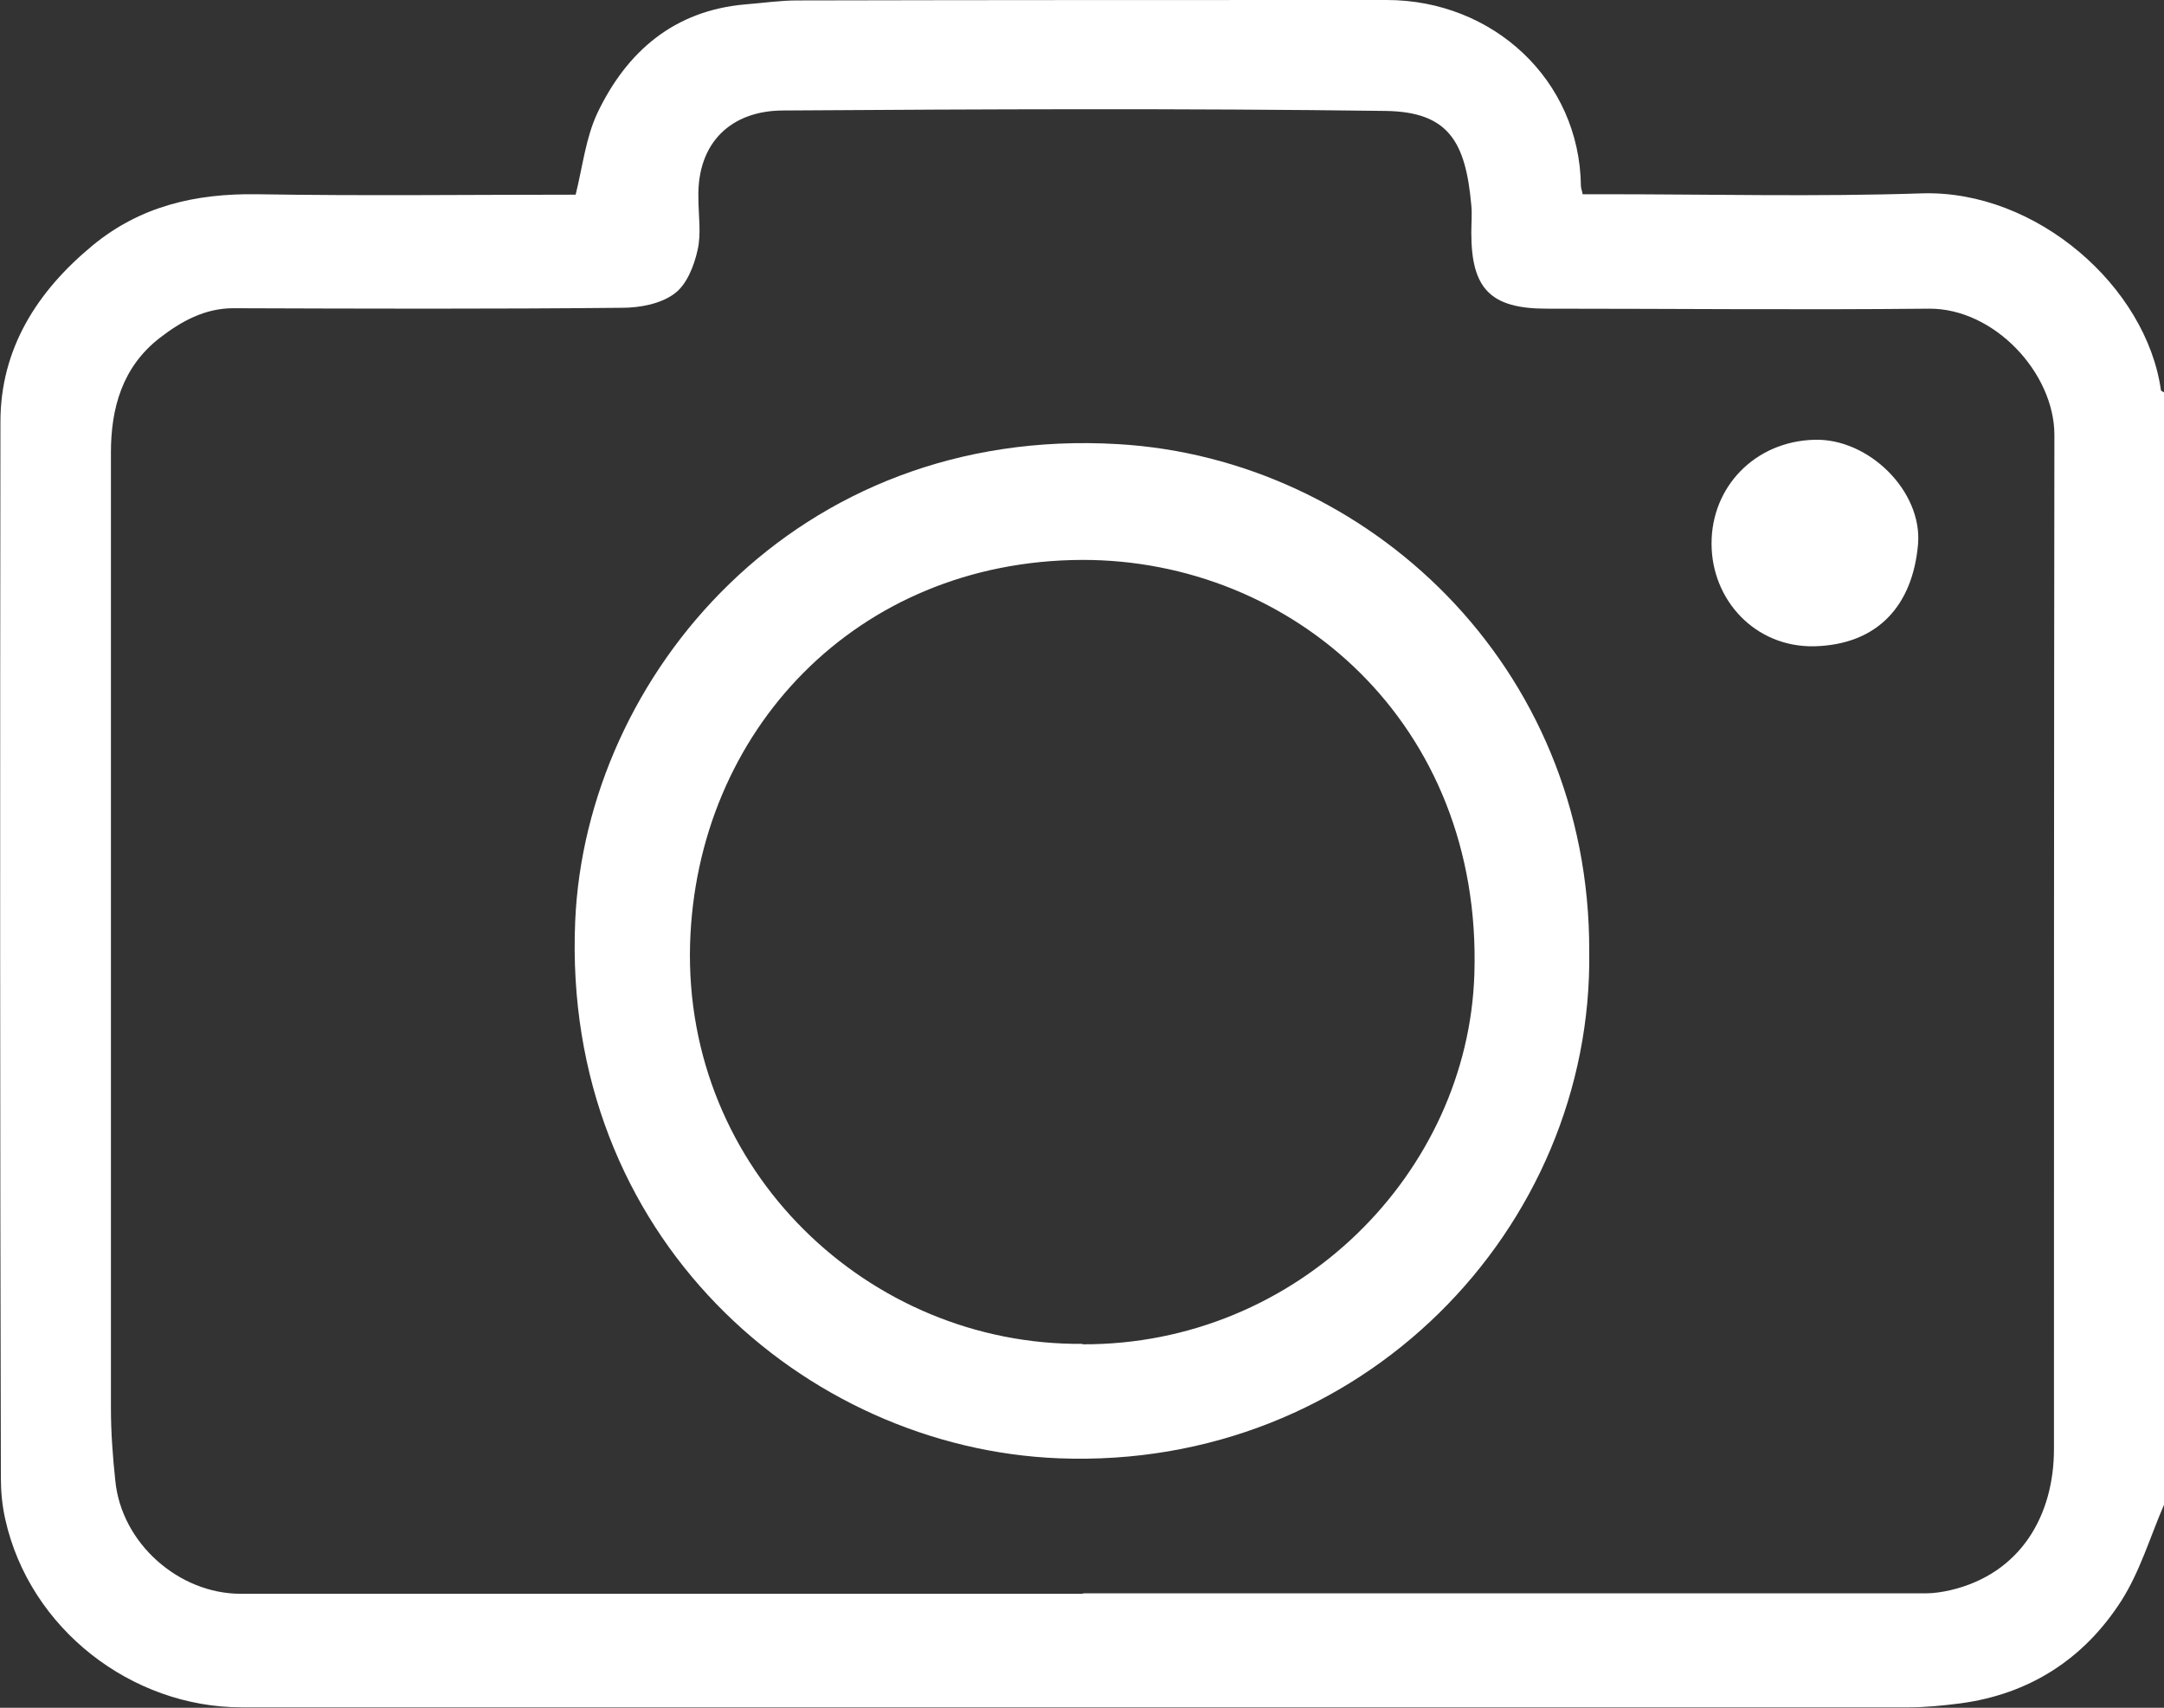 <?xml version="1.0" encoding="UTF-8"?>
<svg id="Calque_2" data-name="Calque 2" xmlns="http://www.w3.org/2000/svg" viewBox="0 0 49.36 38.95">
  <rect x="0" y="0" width="49.36" height="38.95" fill="#333333" stroke="none"/>
  <defs>
    <style>
      .cls-1 {
        fill: #fff;
        stroke-width: 0px;
      }
    </style>
  </defs>
  <path class="cls-1" d="M49.36,34.32c-.32.74-.55,1.53-.98,2.2-.85,1.32-2.09,2.12-3.67,2.33-.39.05-.79.09-1.18.09-12.67,0-25.35,0-38.02,0-2.5,0-4.83-1.78-5.39-4.29-.07-.31-.1-.63-.1-.94C0,25.68,0,17.65.01,9.62c0-1.67.84-2.98,2.1-4.02,1.09-.9,2.35-1.19,3.75-1.17,2.42.04,4.85.01,7.27.01.16-.64.23-1.3.5-1.87.67-1.4,1.75-2.33,3.37-2.47.39-.03.79-.09,1.18-.09C22.67,0,27.15,0,31.63,0c2.42,0,4.4,1.82,4.43,4.24,0,.05.02.09.04.19.17,0,.34,0,.51,0,2.41,0,4.82.06,7.23-.02,2.61-.08,5.12,2.13,5.45,4.49,0,.02.05.03.07.05v25.35ZM24.69,36.34c6.41,0,12.82,0,19.23,0,.19,0,.38-.03.56-.07,1.63-.38,2.37-1.73,2.37-3.22,0-7.71,0-15.42.01-23.13,0-1.41-1.37-2.89-2.86-2.88-2.91.03-5.81,0-8.72,0-1.28,0-1.72-.45-1.72-1.73,0-.21.02-.42,0-.63-.13-1.45-.52-2.13-1.96-2.15-4.58-.06-9.16-.04-13.73-.01-1.19,0-1.97.73-1.94,1.99,0,.4.07.82-.02,1.2-.08.36-.25.79-.53.99-.31.23-.78.32-1.19.32-2.96.03-5.91.02-8.87.01-.65,0-1.19.3-1.68.68-.85.66-1.11,1.6-1.11,2.61,0,7.26,0,14.52,0,21.78,0,.56.04,1.11.1,1.67.14,1.43,1.45,2.58,2.86,2.58,6.41,0,12.82,0,19.23,0Z"/>
  <path class="cls-1" d="M36.25,21.7c.09,6.32-5.2,11.83-12.1,11.56-5.8-.23-11.34-5.06-11.03-12.25.24-5.59,5.03-11.32,12.39-10.88,5.65.33,10.76,5.03,10.74,11.57ZM24.69,30.66c4.92.02,8.8-3.92,8.94-8.45.18-5.71-4.15-9.45-8.95-9.44-5.15.02-8.8,3.91-8.94,8.77-.14,5.16,4.08,9.15,8.95,9.11Z"/>
  <path class="cls-1" d="M39.04,12.39c0-1.28.98-2.32,2.34-2.36,1.24-.04,2.47,1.17,2.37,2.38-.12,1.39-.91,2.29-2.36,2.33-1.36.03-2.35-1.06-2.35-2.34Z"/>
</svg>
